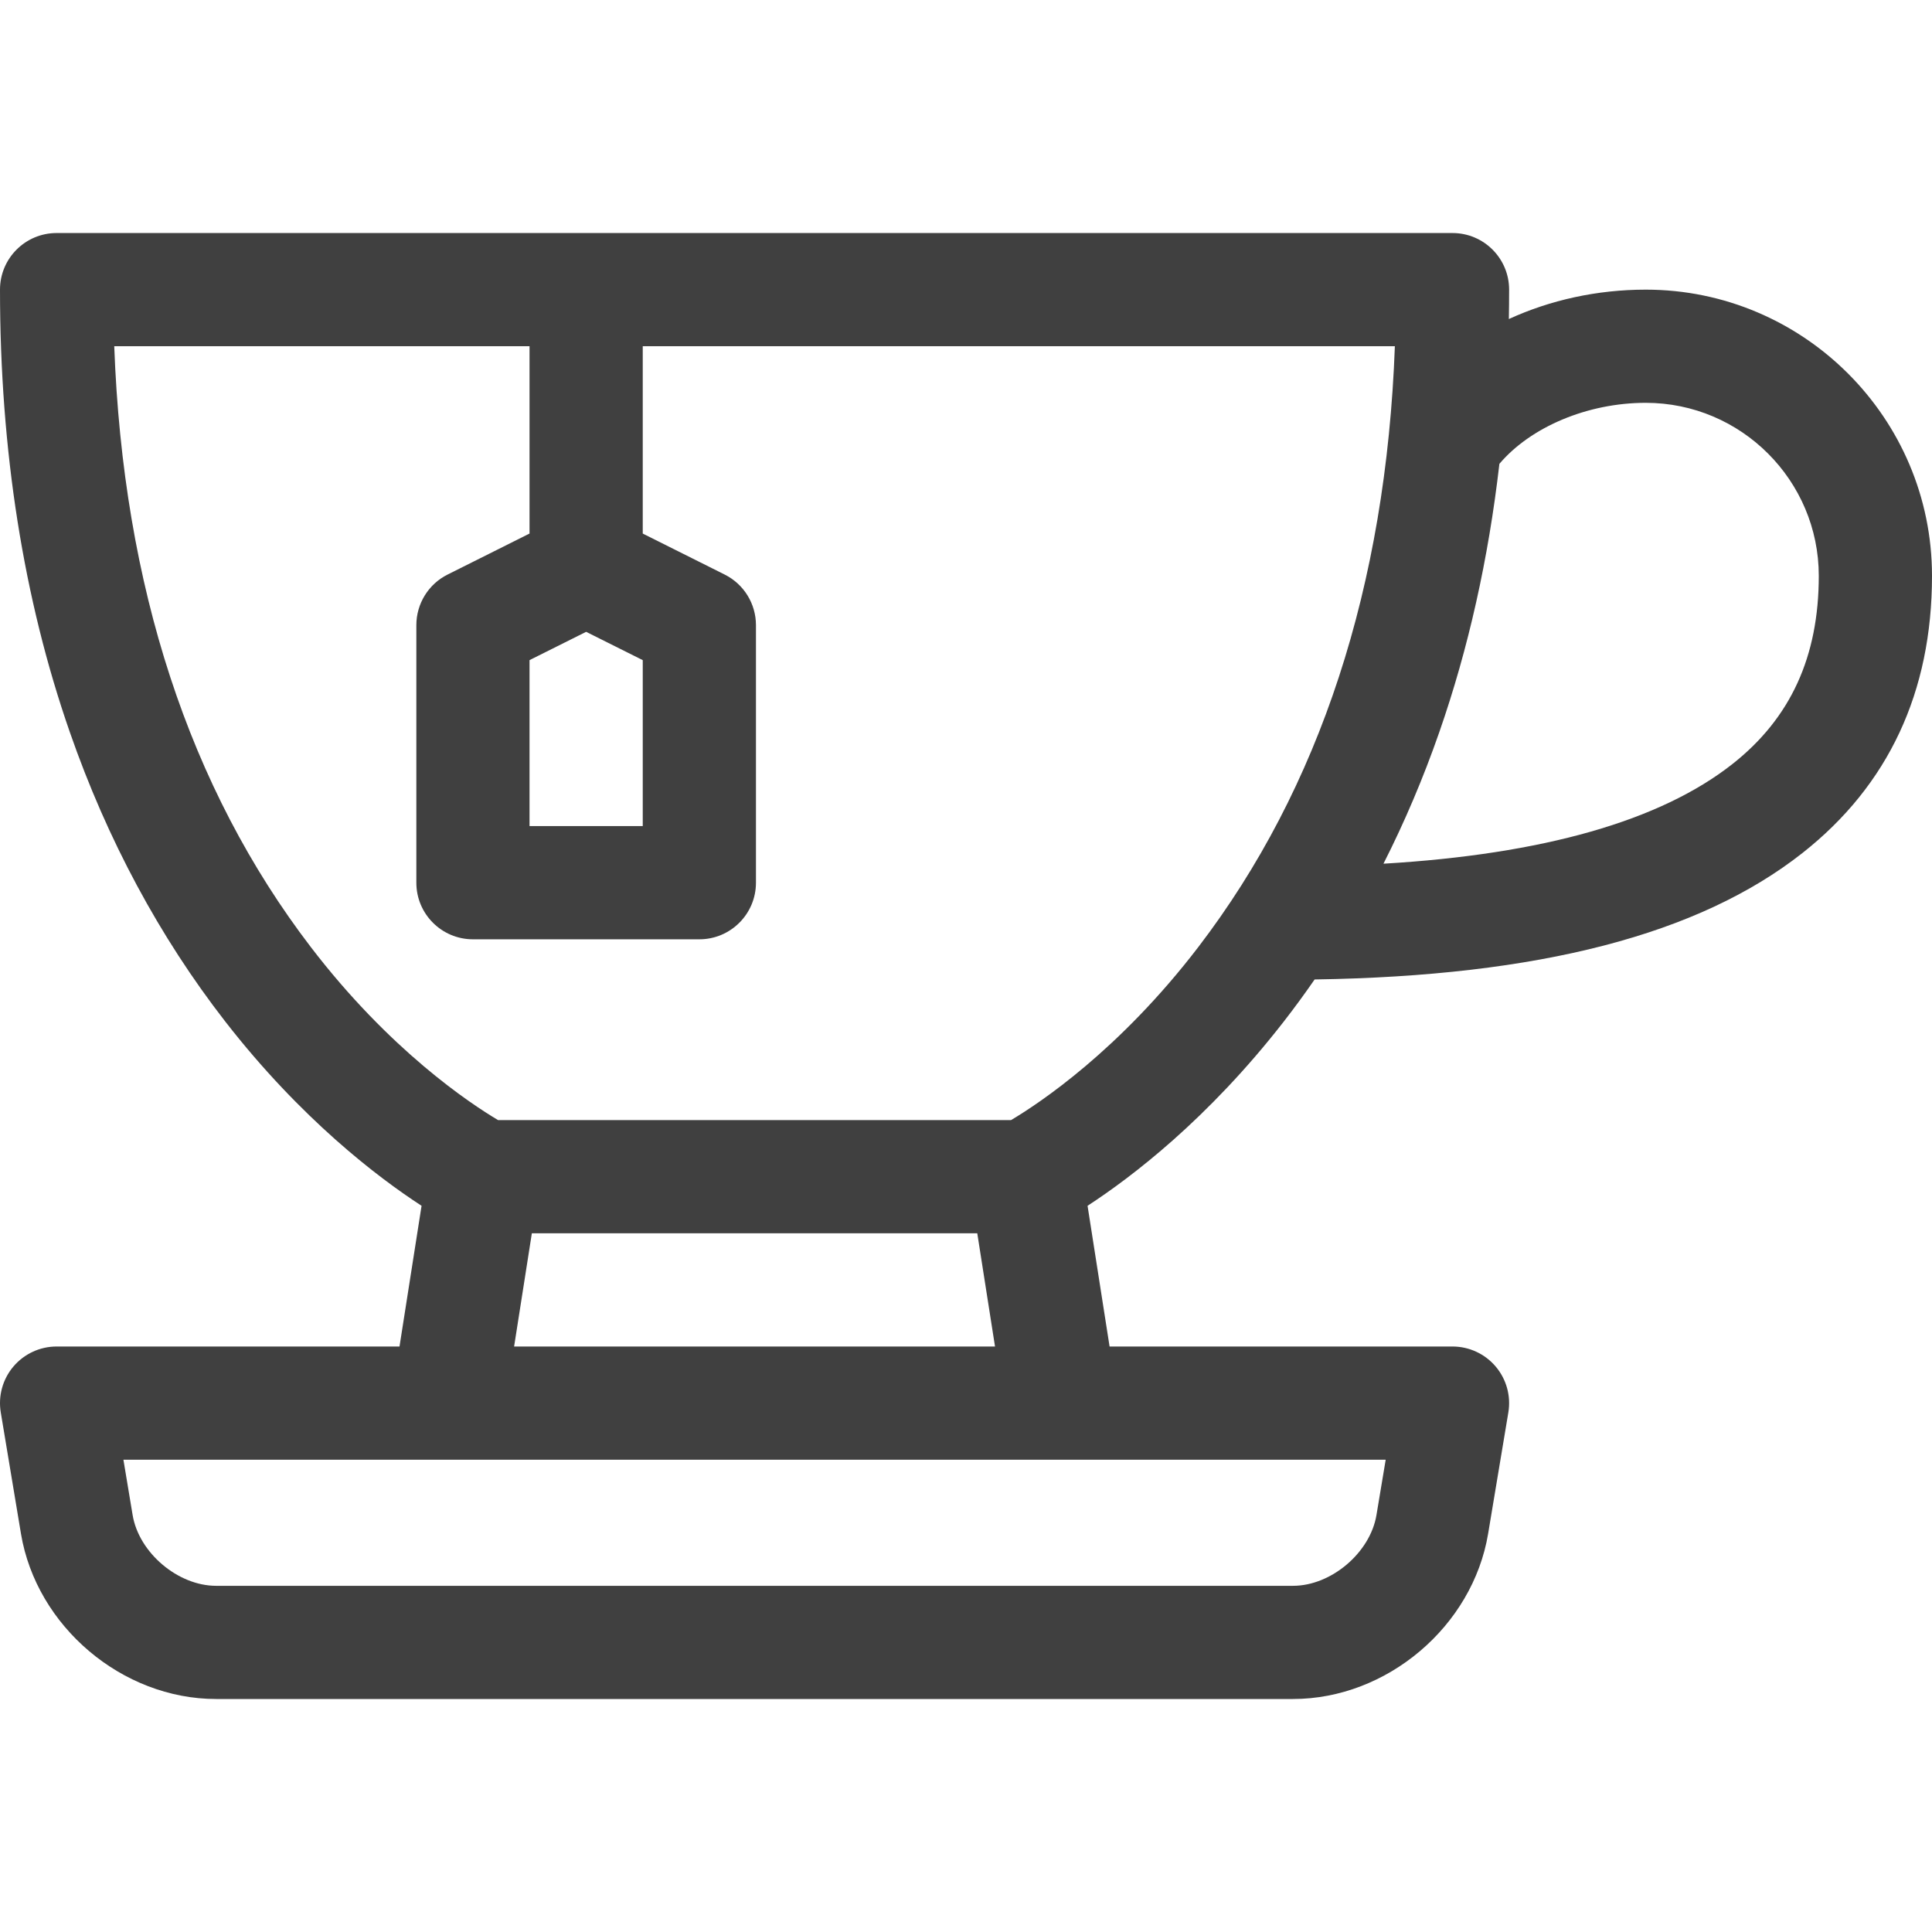 <svg width="60" height="60" viewBox="0 0 60 60" fill="none" xmlns="http://www.w3.org/2000/svg">
<g clip-path="url(#clip0)">
<path d="M51.11 8.995C49.6 8.995 48.142 9.319 46.859 9.908C46.864 9.605 46.867 9.3 46.867 8.995C46.867 8.024 46.08 7.237 45.109 7.237H1.758C0.787 7.237 -0 8.024 -0 8.995C-0 13.983 0.73 18.608 2.169 22.739C3.331 26.077 4.956 29.1 6.997 31.726C9.356 34.759 11.733 36.563 13.092 37.447L12.407 41.817H1.758C1.241 41.817 0.75 42.045 0.416 42.439C0.082 42.833 -0.061 43.355 0.024 43.864L0.651 47.63C1.131 50.509 3.793 52.764 6.712 52.764H40.155C43.073 52.764 45.735 50.509 46.215 47.63L46.843 43.864C46.928 43.355 46.784 42.833 46.45 42.439C46.116 42.045 45.626 41.817 45.109 41.817H34.459L33.775 37.447C35.133 36.563 37.511 34.758 39.869 31.725C40.2 31.3 40.518 30.864 40.827 30.418C47.796 30.313 52.76 29.025 55.979 26.489C58.647 24.387 60 21.491 60 17.884C60 12.982 56.012 8.995 51.11 8.995ZM19.961 20.501V25.655H16.445V20.501L18.203 19.622L19.961 20.501ZM43.034 45.333L42.747 47.052C42.552 48.222 41.341 49.249 40.155 49.249H6.712C5.526 49.249 4.314 48.222 4.119 47.052L3.833 45.333H43.034ZM15.966 41.817L16.517 38.301H30.35L30.901 41.817H15.966ZM37.215 29.411C34.76 32.619 32.272 34.267 31.398 34.786H15.469C14.595 34.267 12.107 32.619 9.652 29.411C5.874 24.473 3.823 18.203 3.548 10.752H16.445V16.57L13.901 17.843C13.306 18.14 12.93 18.749 12.93 19.415V27.413C12.93 28.384 13.717 29.171 14.688 29.171H21.719C22.689 29.171 23.477 28.384 23.477 27.413V19.415C23.477 18.749 23.1 18.14 22.505 17.843L19.961 16.57V10.752H43.319C43.043 18.203 40.993 24.473 37.215 29.411ZM53.803 23.727C51.563 25.492 47.925 26.53 42.965 26.823C43.624 25.523 44.203 24.16 44.698 22.739C45.602 20.145 46.225 17.356 46.565 14.405C47.537 13.259 49.303 12.51 51.11 12.51C54.074 12.51 56.484 14.921 56.484 17.884C56.484 20.394 55.607 22.306 53.803 23.727Z" fill="#404040"/>
</g>
<defs>
<clipPath id="clip0">
<rect width="60" height="60" fill="white"/>
</clipPath>
</defs>
</svg>
